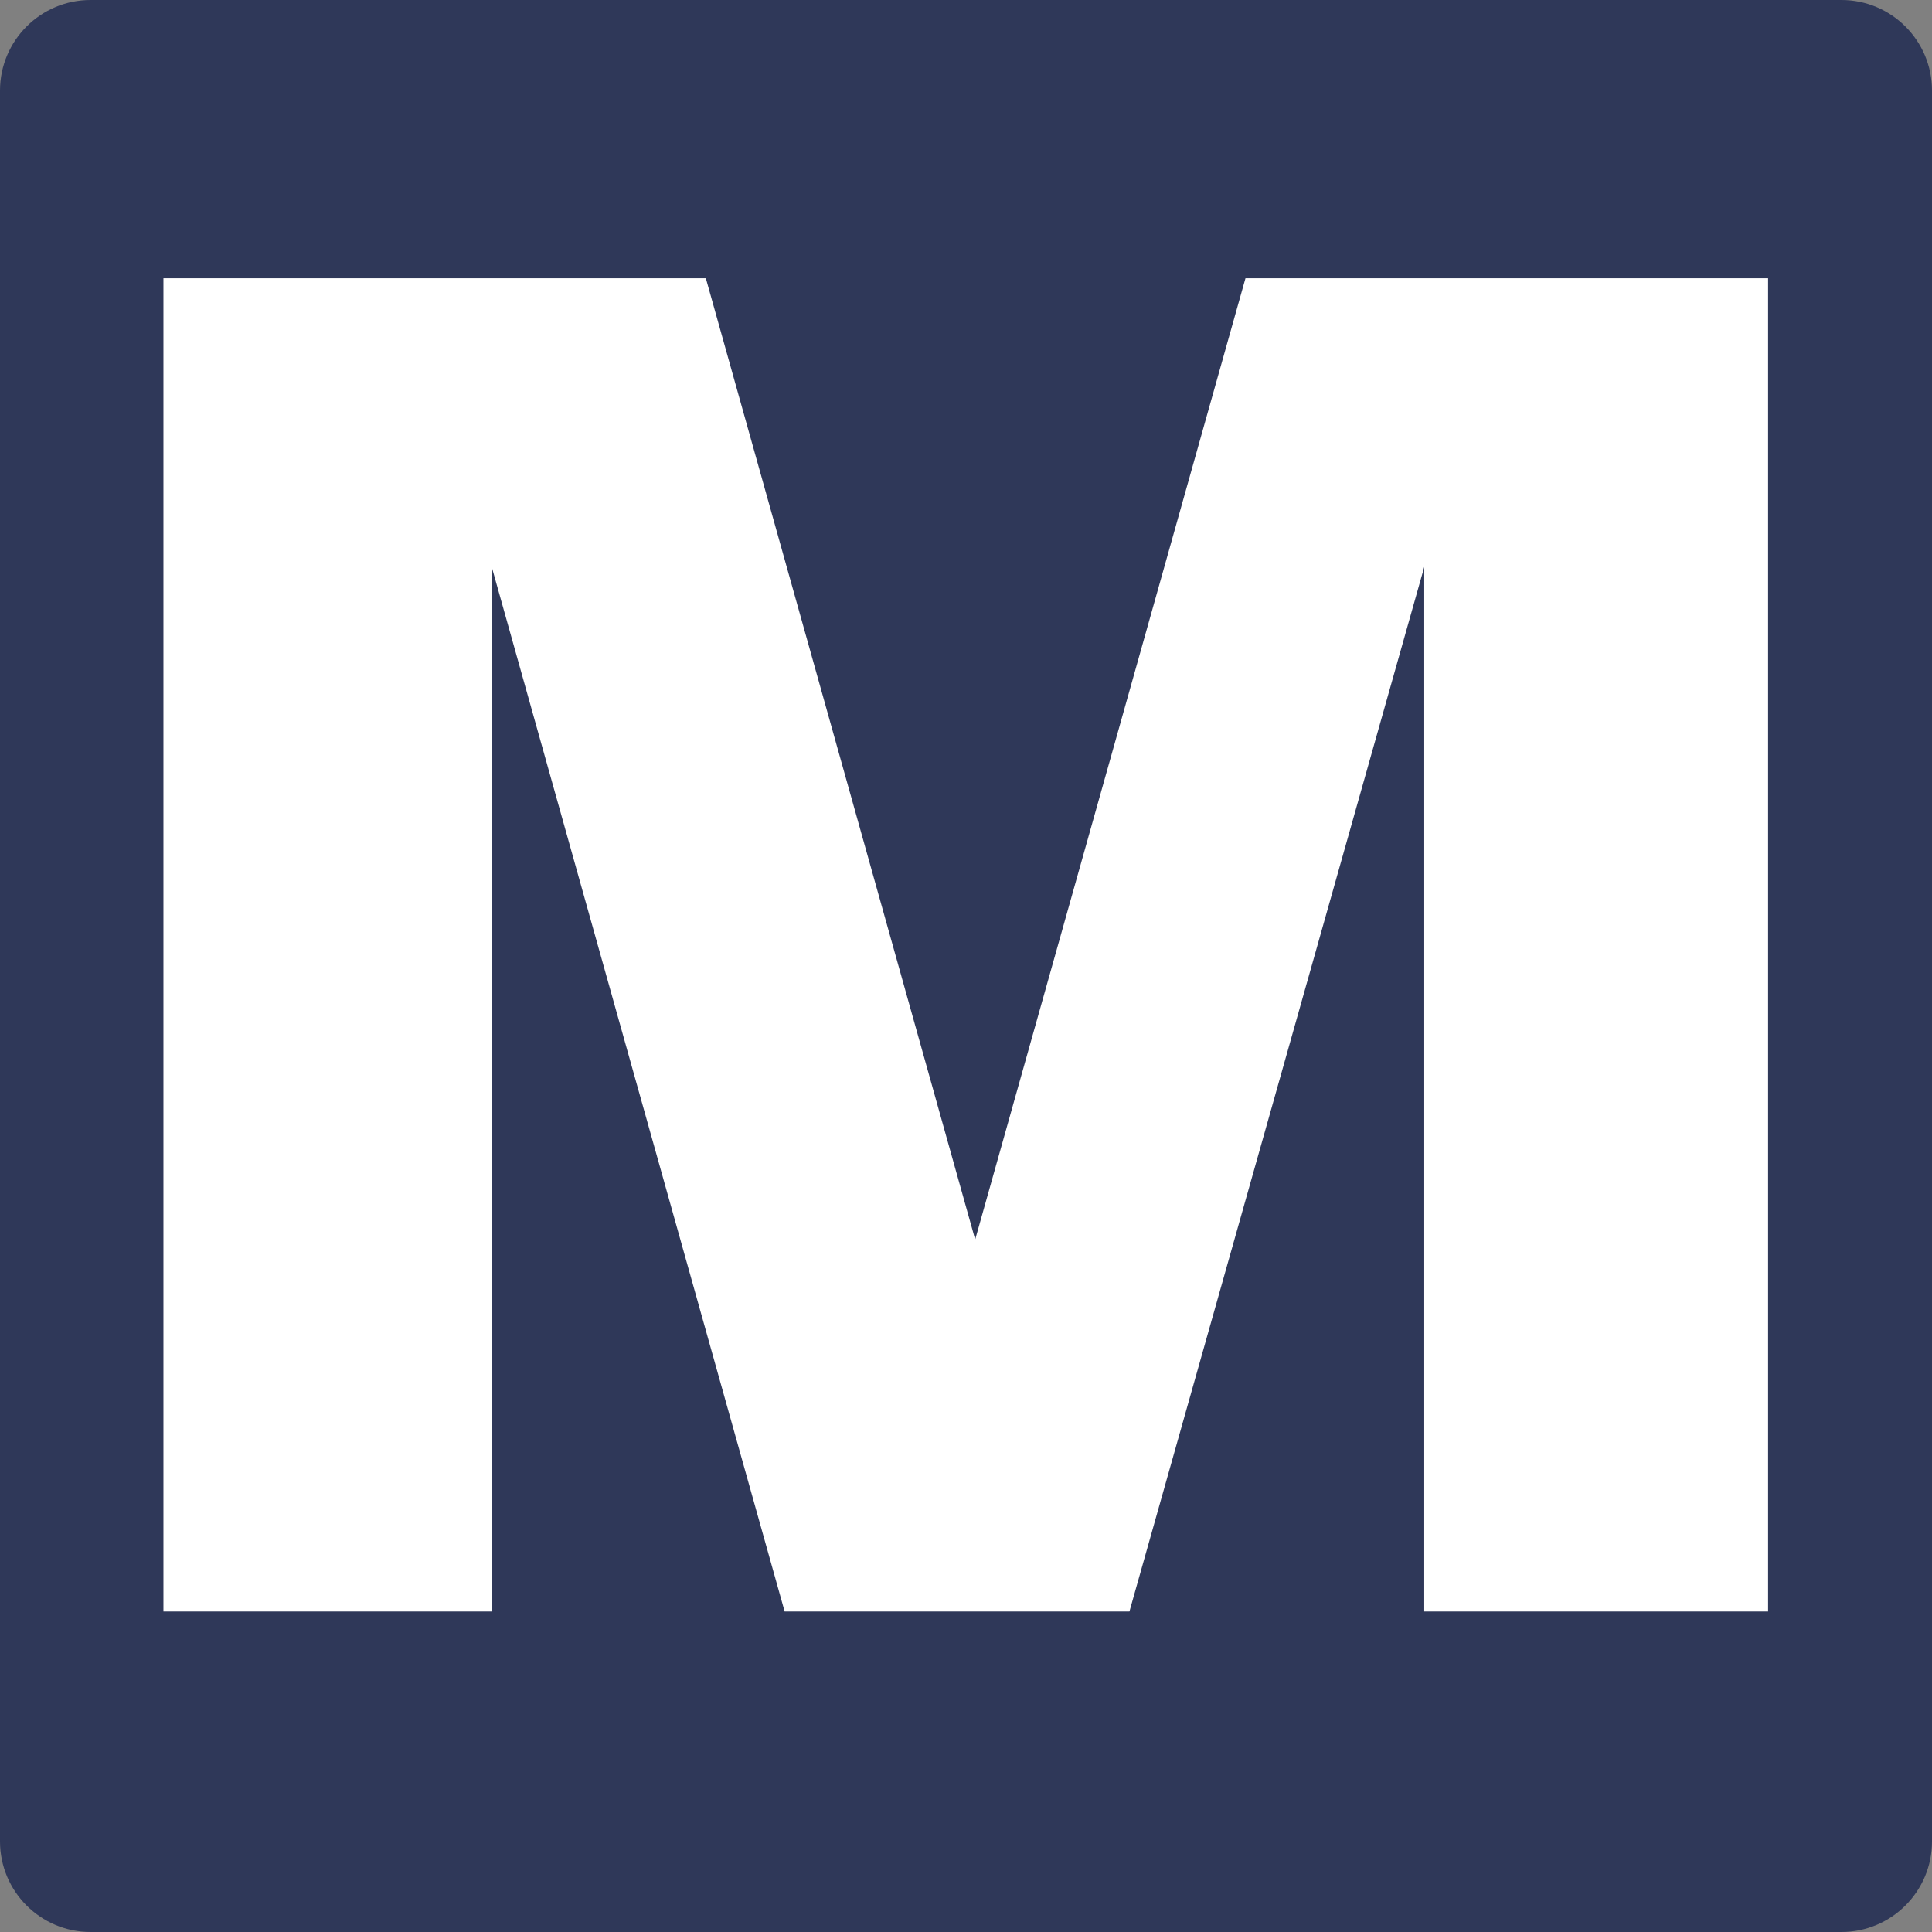<?xml version="1.0" encoding="UTF-8"?>
<svg xmlns="http://www.w3.org/2000/svg" xmlns:xlink="http://www.w3.org/1999/xlink" width="32px" height="32px" viewBox="0 0 32 32" version="1.1">
<rect x="0" y="0" width="32" height="32" fill="#808080" stroke="none"/>
<defs>
<clipPath id="clip1">
  <path d="M 1.5 0 L 30.5 0 C 31.328 0 32 0.672 32 1.5 L 32 30.5 C 32 31.328 31.328 32 30.5 32 L 1.5 32 C 0.672 32 0 31.328 0 30.5 L 0 1.5 C 0 0.672 0.672 0 1.5 0 Z M 1.5 0 "/>
</clipPath>
</defs>
<g id="surface1">
<g clip-path="url(#clip1)" clip-rule="nonzero">
<rect x="0" y="0" width="32" height="32" style="fill:rgb(18.431%,21.961%,34.902%);fill-opacity:1;stroke:none;"/>
</g>
<path style=" stroke:none;fill-rule:nonzero;fill:rgb(100%,100%,100%);fill-opacity:1;" d="M 29.285 4.609 L 29.285 26.691 L 23.59 26.691 L 23.59 9.391 L 18.707 26.691 L 12.996 26.691 L 8.145 9.391 L 8.145 26.691 L 2.707 26.691 L 2.707 4.609 L 11.691 4.609 L 16.152 20.531 L 20.629 4.609 Z M 29.285 4.609 "/>
</g>
</svg>
